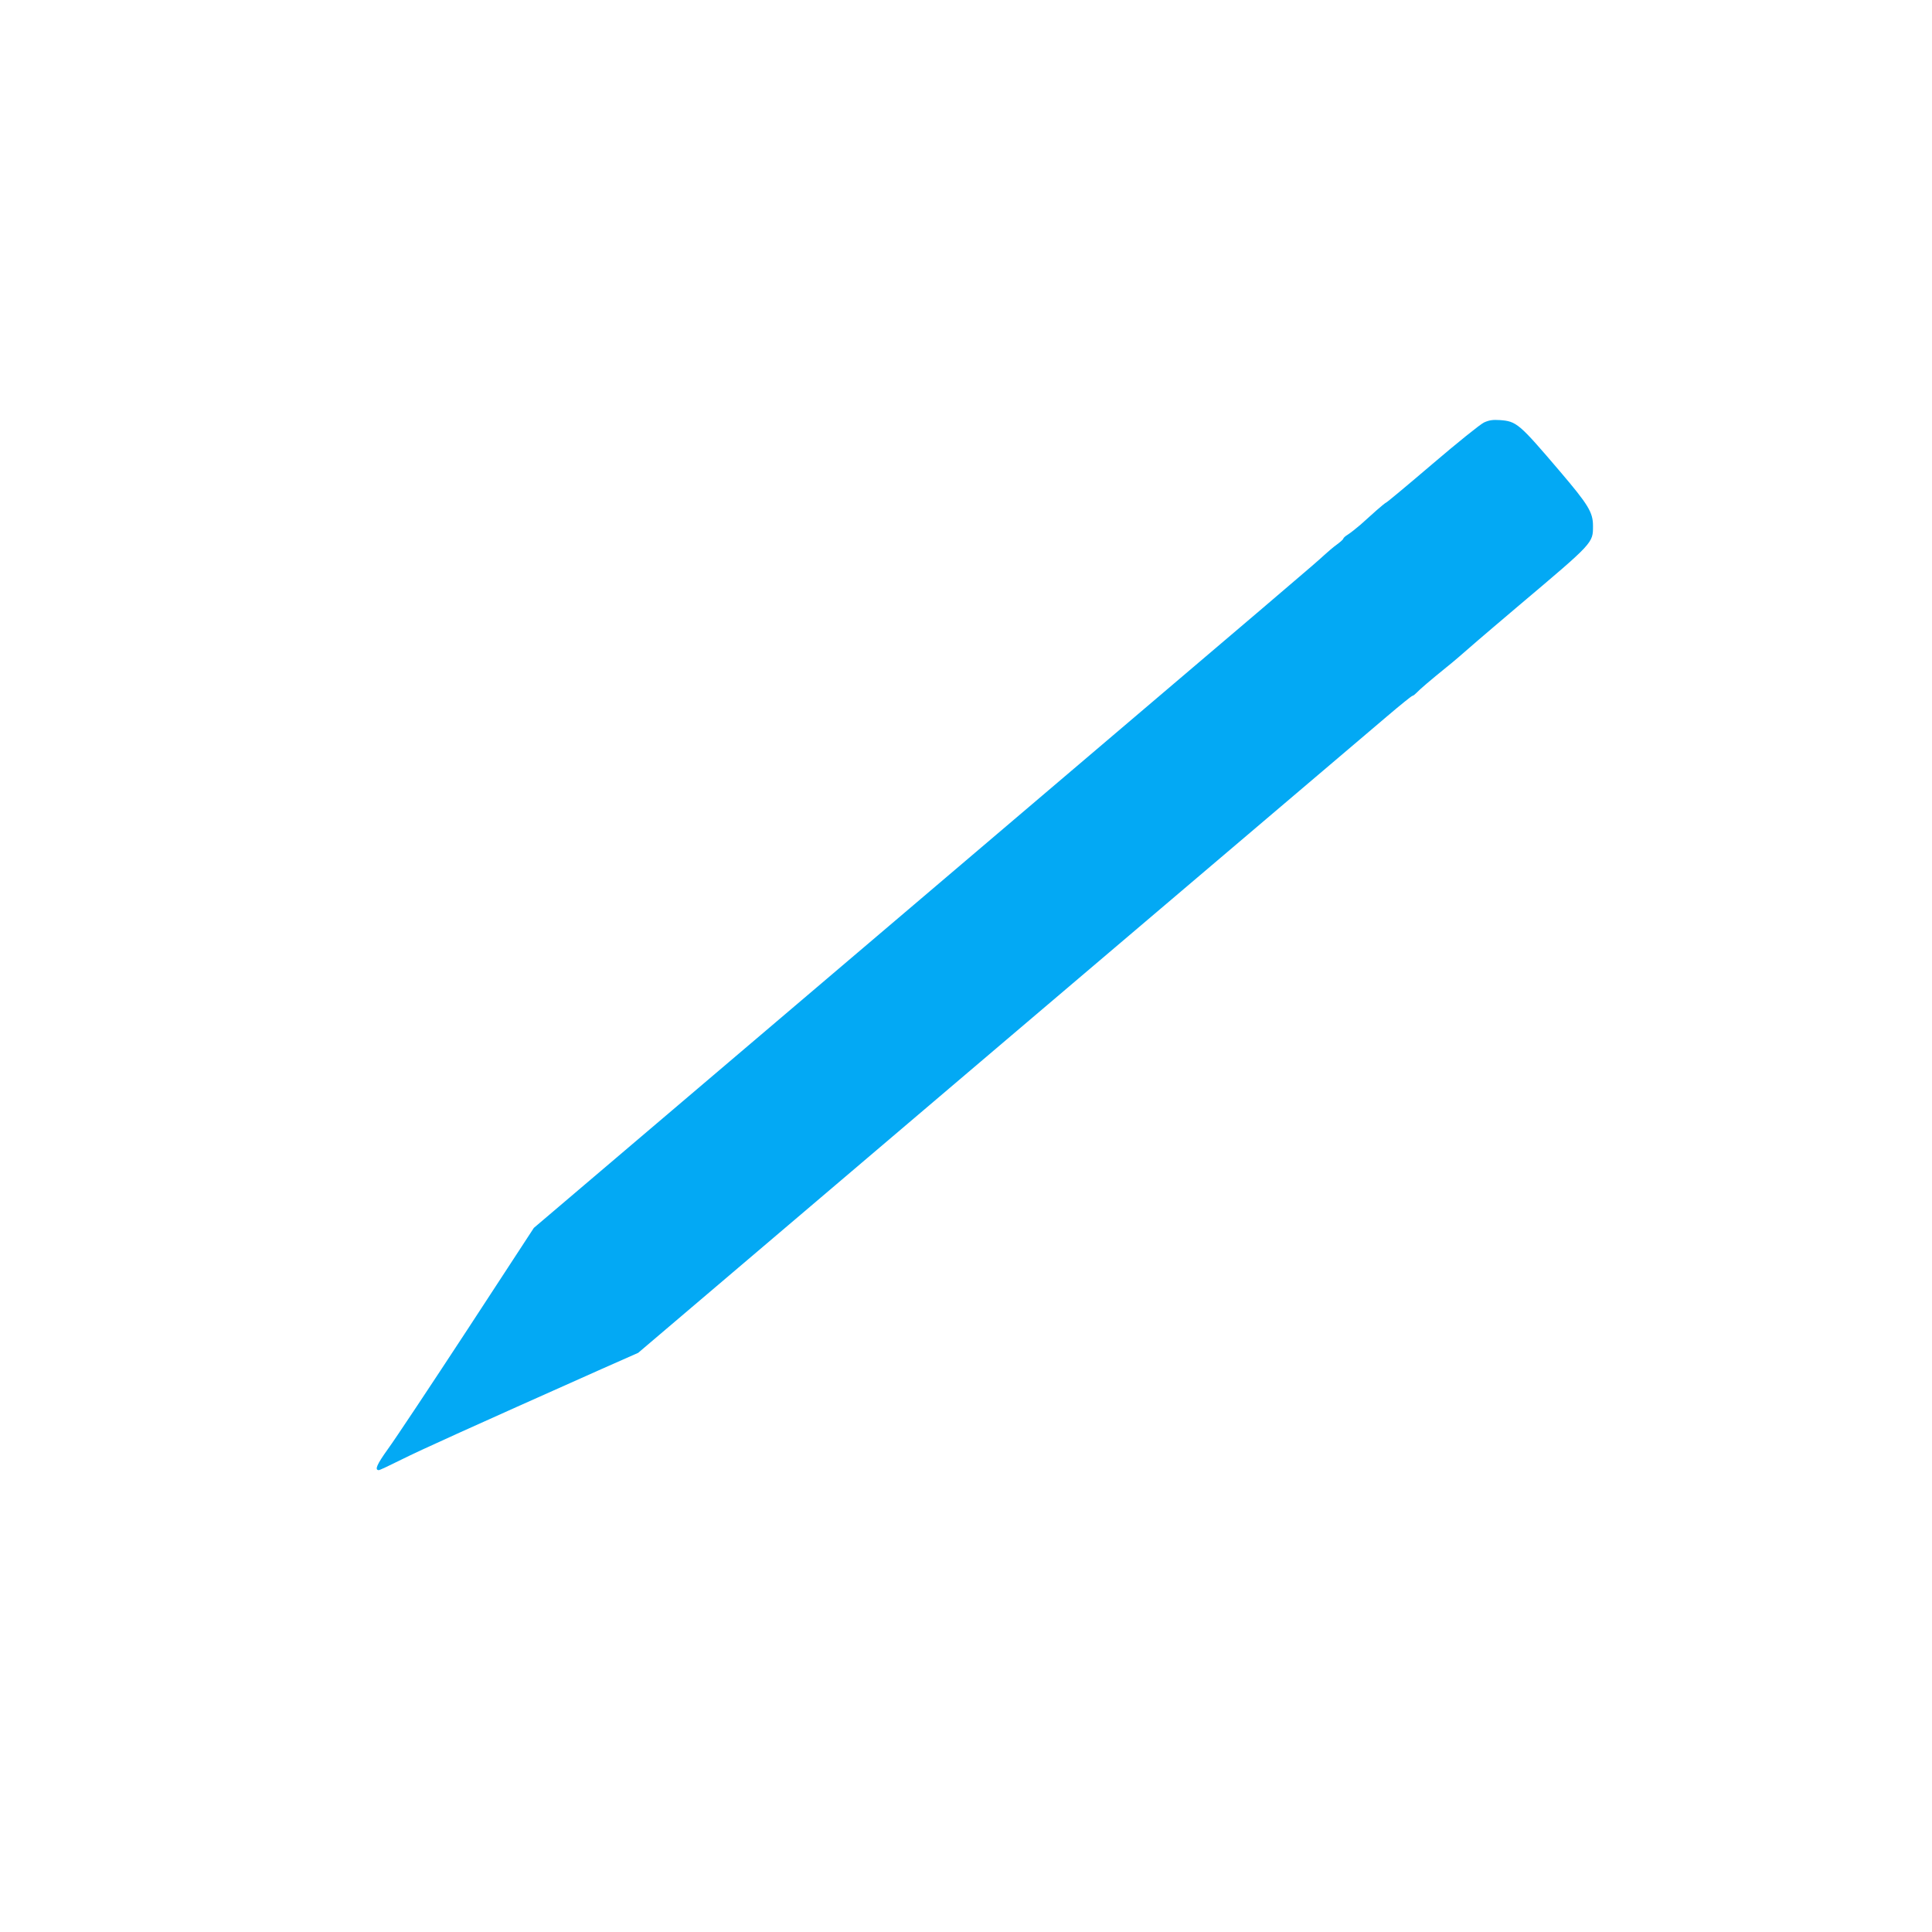 <?xml version="1.0" standalone="no"?>
<!DOCTYPE svg PUBLIC "-//W3C//DTD SVG 20010904//EN"
 "http://www.w3.org/TR/2001/REC-SVG-20010904/DTD/svg10.dtd">
<svg version="1.0" xmlns="http://www.w3.org/2000/svg"
 width="1280pt" height="1280pt" viewBox="0 0 1280 1280"
 preserveAspectRatio="xMidYMid meet">
<g transform="translate(0,1280) scale(0.1,-0.1)"
fill="#03a9f4" stroke="none">
<path d="M9832 10001 c-24 -11 -178 -135 -343 -276 -164 -140 -302 -255 -306
-255 -3 0 -31 -23 -62 -50 -31 -28 -79 -71 -107 -96 -29 -25 -66 -54 -83 -65
-17 -10 -31 -23 -31 -27 0 -5 -19 -22 -42 -39 -24 -17 -61 -49 -84 -70 -68
-63 -128 -114 -2726 -2323 l-2511 -2135 -441 -675 c-243 -371 -479 -726 -525
-789 -74 -103 -91 -141 -61 -141 6 0 74 32 152 71 126 63 447 208 1324 599
l242 107 2398 2039 c1320 1121 2472 2100 2561 2176 89 76 166 138 171 138 5 0
17 10 28 21 18 20 93 84 198 169 44 35 100 83 205 175 32 28 156 133 276 235
494 417 489 412 489 526 0 90 -31 140 -219 361 -272 319 -287 332 -400 340
-46 3 -70 -1 -103 -16z"/>
</g>
</svg>
